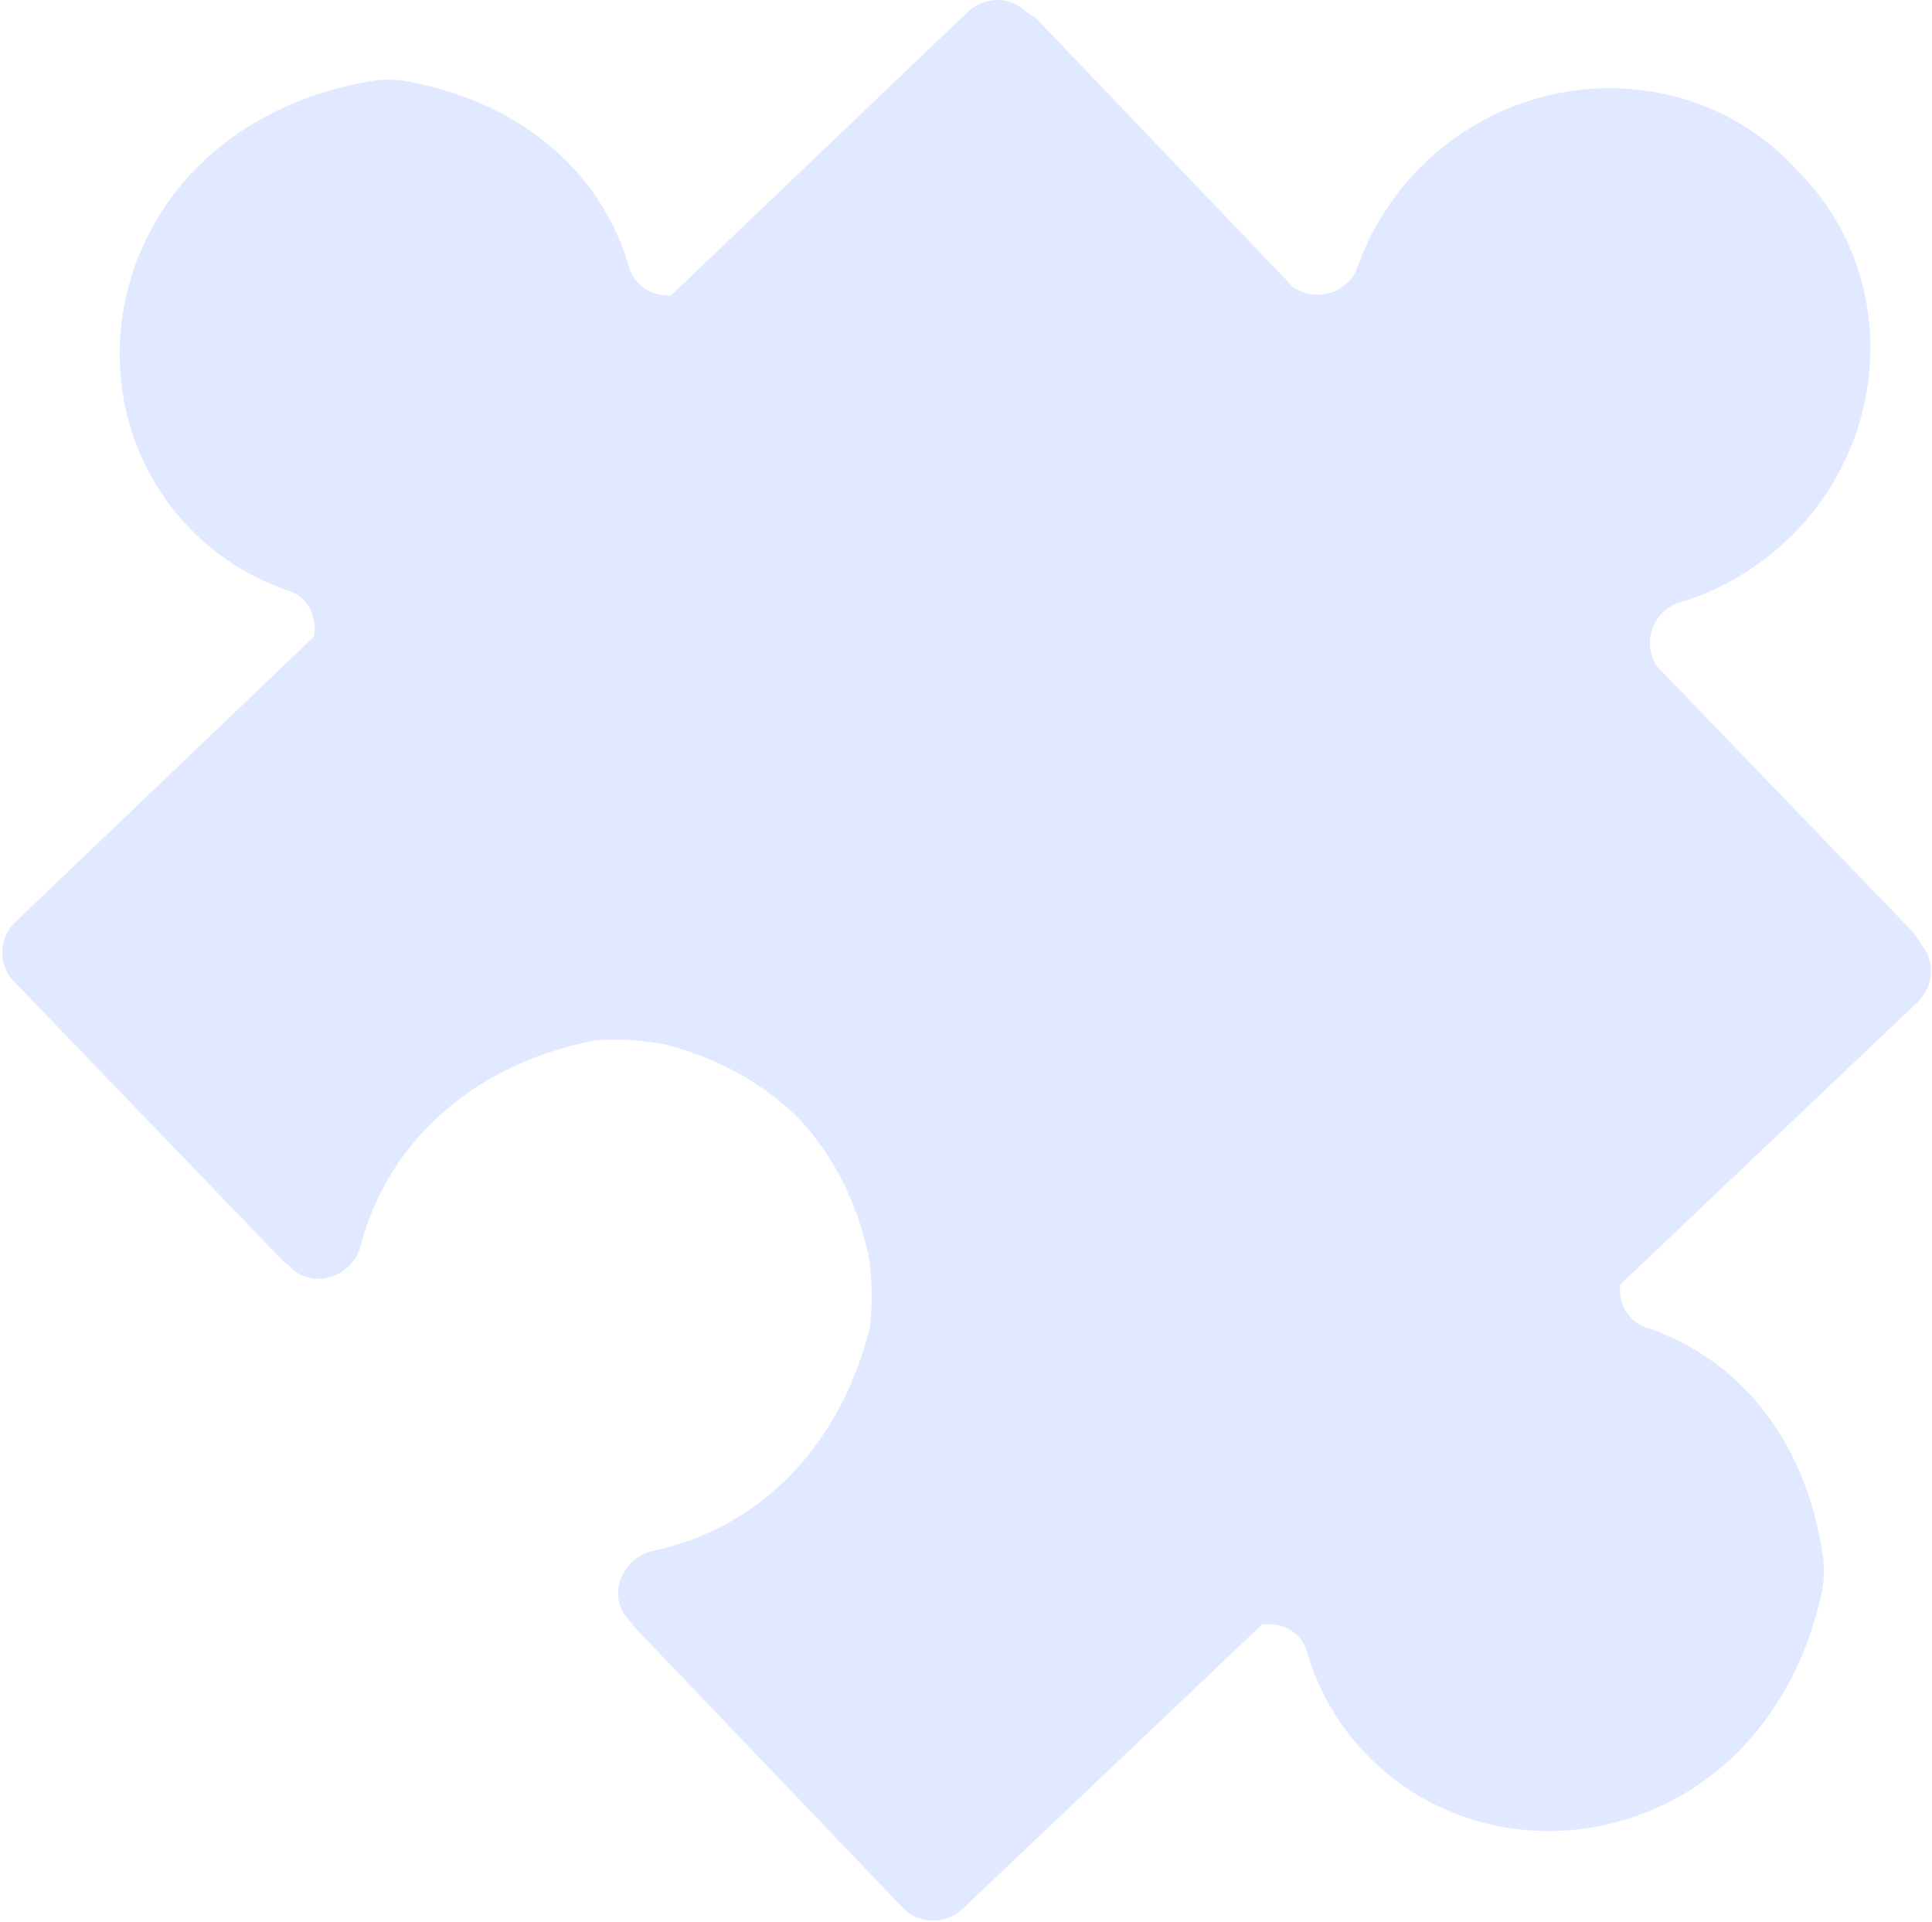 <?xml version="1.0" encoding="UTF-8"?> <svg xmlns="http://www.w3.org/2000/svg" width="191" height="190" viewBox="0 0 191 190" fill="none"> <path d="M189.913 93.308L189.166 92.191L163.819 65.88C162.324 63.652 163.309 60.394 166.043 59.575C169.886 58.408 173.543 56.355 176.682 53.382C187.247 43.342 187.72 26.816 177.629 16.788C168.012 6.283 151.436 6.016 140.884 16.093C137.763 19.072 135.539 22.622 134.206 26.401C133.253 29.081 129.945 29.913 127.784 28.331L102.531 1.914L101.435 1.126C99.846 -0.395 97.293 -0.382 95.642 1.206L66.346 29.199C64.527 29.317 62.74 28.312 62.185 26.382C59.694 17.806 52.536 10.403 40.39 8.063C39.144 7.821 37.823 7.809 36.565 8.032C11.698 12.389 5.295 38.148 18.656 52.122C21.484 55.082 24.892 57.174 28.542 58.402C30.51 59.066 31.389 61.064 31.034 62.938L1.57 91.099C-0.143 92.731 -0.23 95.374 1.358 97.007L28 124.677L28.473 125.043L28.635 125.21C30.896 127.568 34.846 126.321 35.674 123.082C38.116 113.73 45.877 105.384 58.828 102.846C61.251 102.672 63.687 102.827 66.06 103.324C71.51 104.807 75.84 107.401 79.06 110.671C82.187 114.028 84.604 118.453 85.831 123.951C86.236 126.321 86.292 128.747 86.005 131.168C82.866 143.945 74.145 151.292 64.658 153.29C61.382 153.985 59.949 157.857 62.216 160.203L62.378 160.371L62.727 160.867L89.269 188.618C90.845 190.269 93.505 190.293 95.206 188.674L124.763 160.6C126.663 160.333 128.625 161.308 129.204 163.293C130.282 166.998 132.225 170.473 135.066 173.421C148.477 187.352 174.577 182.133 180.071 157.584C180.345 156.331 180.401 155.015 180.202 153.774C178.402 141.58 171.294 134.115 162.816 131.254C160.91 130.609 159.957 128.785 160.182 126.985L189.558 99.091C191.215 97.522 191.34 94.984 189.901 93.32L189.913 93.308Z" fill="#E0E9FF"></path> </svg> 